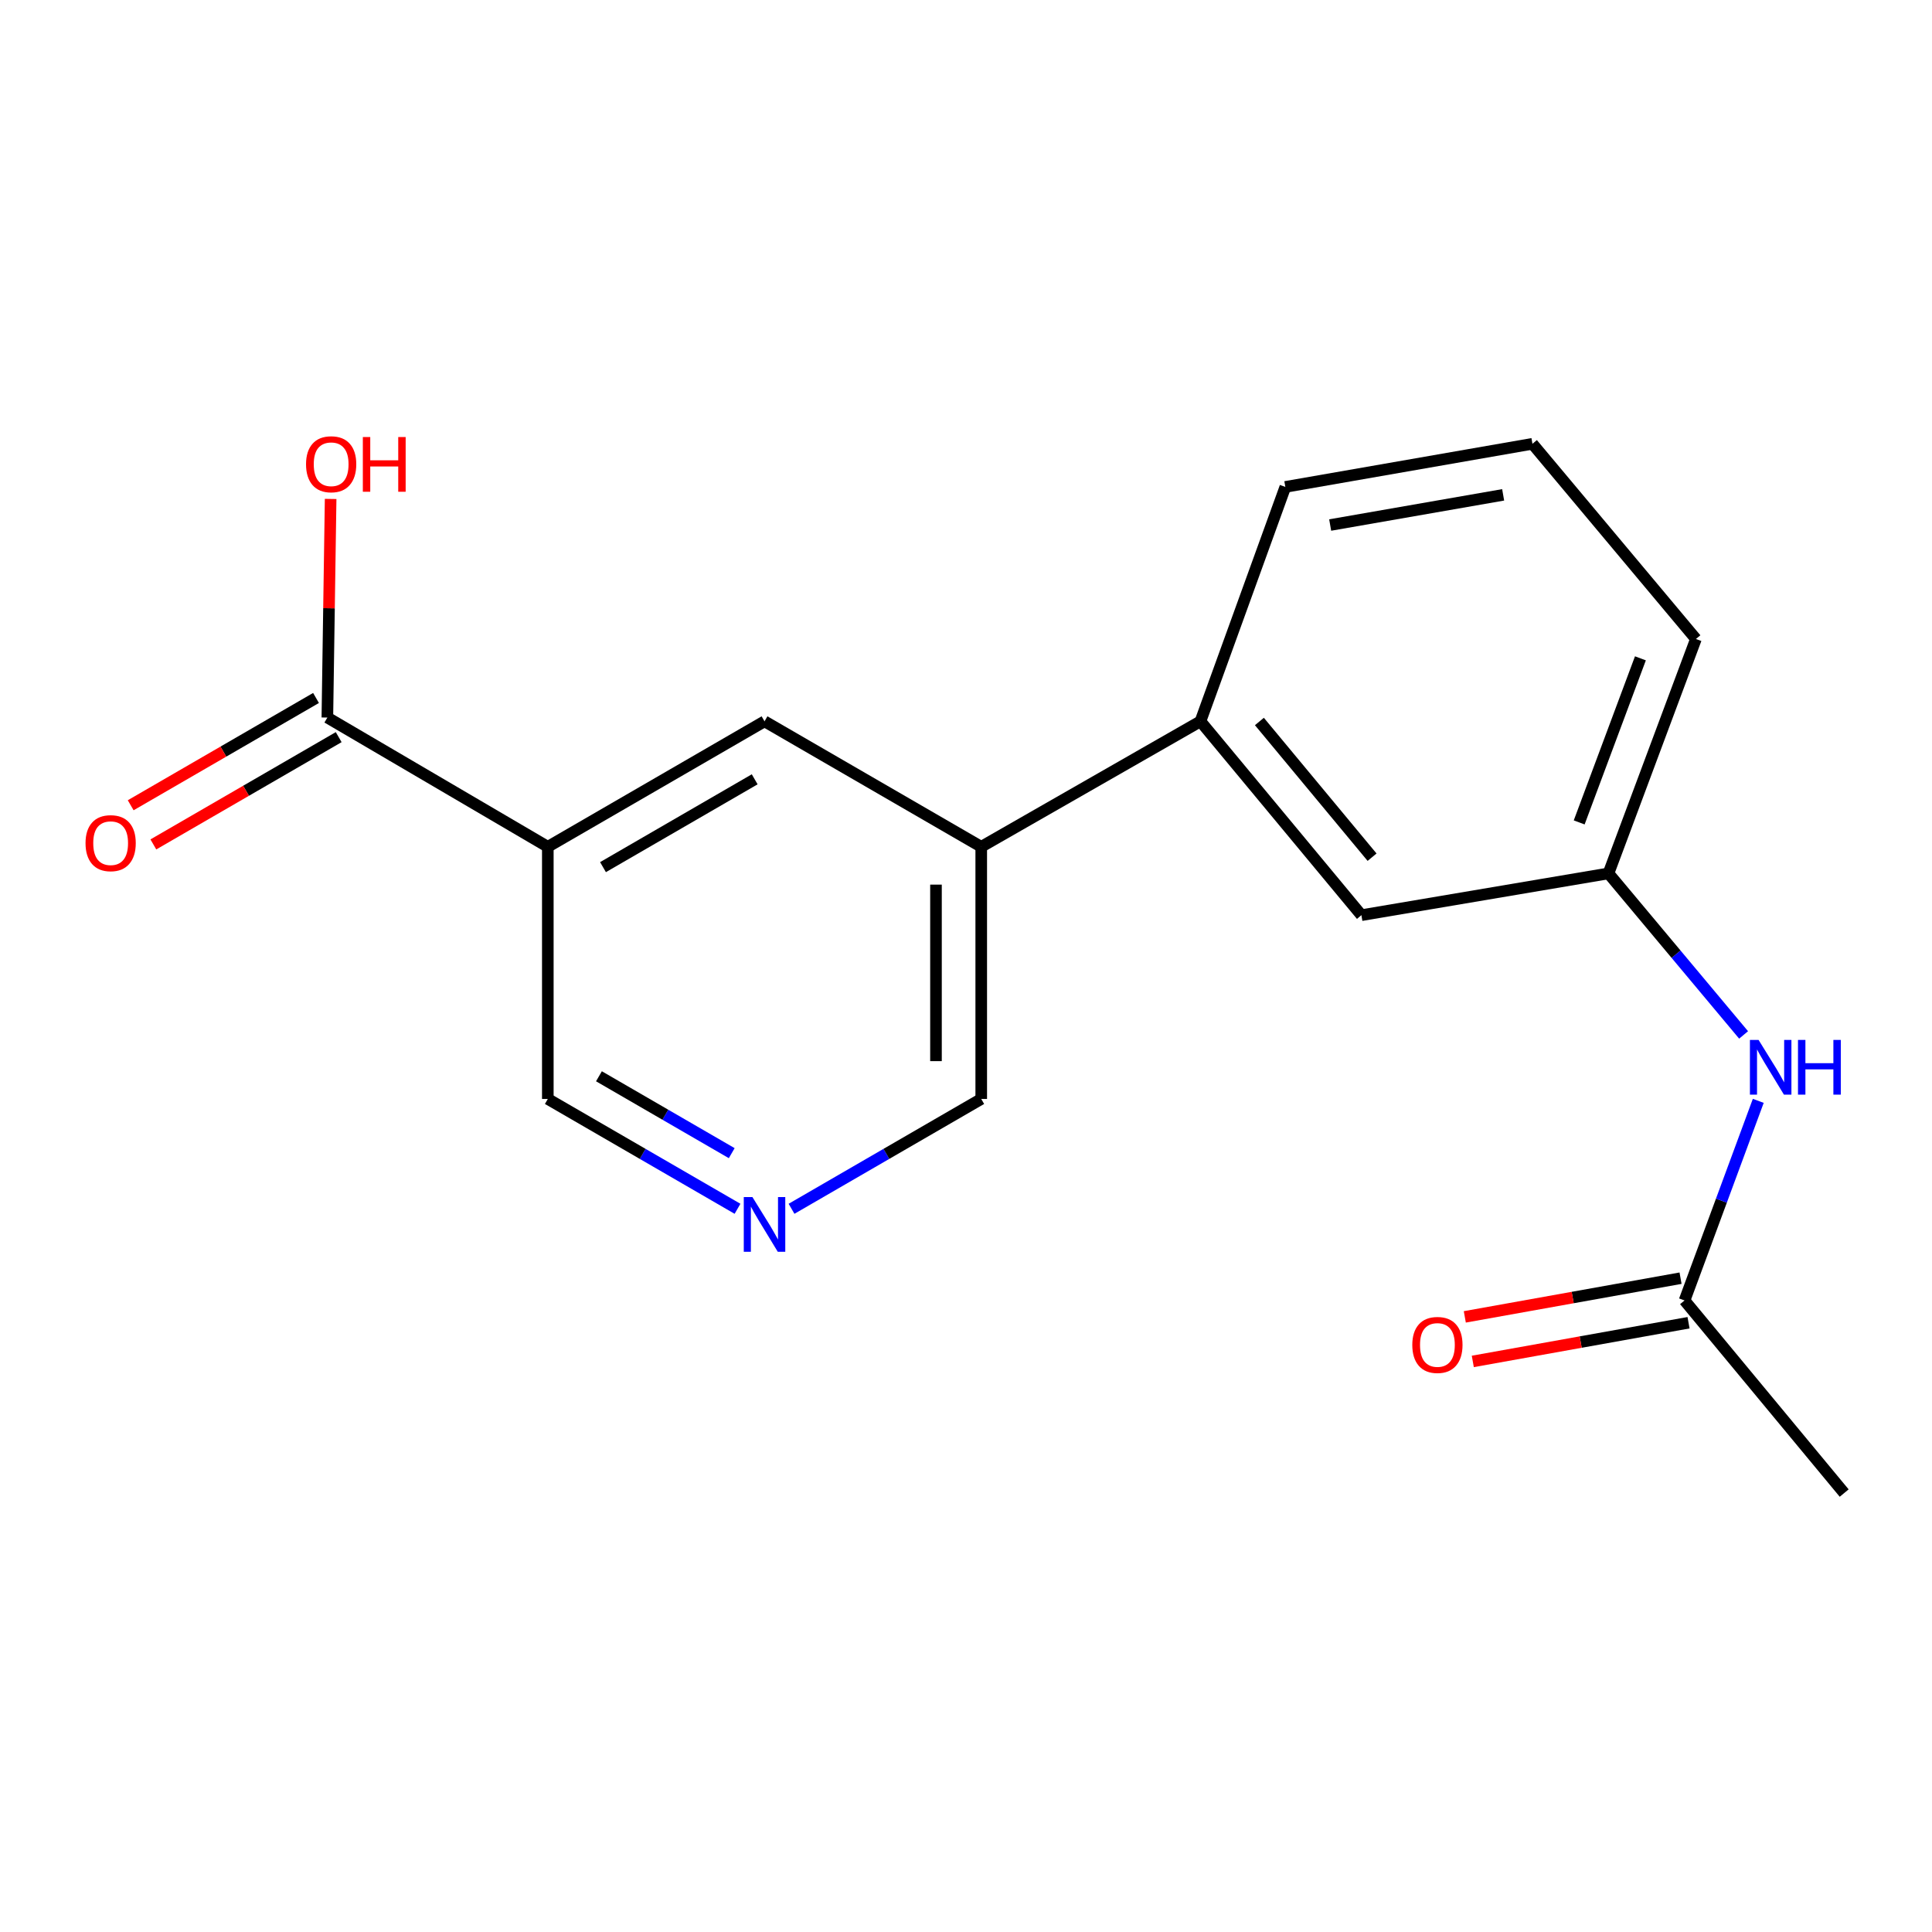 <?xml version='1.0' encoding='iso-8859-1'?>
<svg version='1.1' baseProfile='full'
              xmlns='http://www.w3.org/2000/svg'
                      xmlns:rdkit='http://www.rdkit.org/xml'
                      xmlns:xlink='http://www.w3.org/1999/xlink'
                  xml:space='preserve'
width='1000px' height='1000px' viewBox='0 0 1000 1000'>
<!-- END OF HEADER -->
<rect style='opacity:1.0;fill:#FFFFFF;stroke:none' width='1000' height='1000' x='0' y='0'> </rect>
<path class='bond-0' d='M 283.548,438.302 L 169.44,371.404' style='fill:none;fill-rule:evenodd;stroke:#000000;stroke-width:6px;stroke-linecap:butt;stroke-linejoin:miter;stroke-opacity:1' />
<path class='bond-1' d='M 283.548,438.302 L 395.717,373.356' style='fill:none;fill-rule:evenodd;stroke:#000000;stroke-width:6px;stroke-linecap:butt;stroke-linejoin:miter;stroke-opacity:1' />
<path class='bond-1' d='M 312.11,448.83 L 390.628,403.368' style='fill:none;fill-rule:evenodd;stroke:#000000;stroke-width:6px;stroke-linecap:butt;stroke-linejoin:miter;stroke-opacity:1' />
<path class='bond-11' d='M 283.548,438.302 L 283.548,568.819' style='fill:none;fill-rule:evenodd;stroke:#000000;stroke-width:6px;stroke-linecap:butt;stroke-linejoin:miter;stroke-opacity:1' />
<path class='bond-9' d='M 163.572,361.268 L 115.608,389.034' style='fill:none;fill-rule:evenodd;stroke:#000000;stroke-width:6px;stroke-linecap:butt;stroke-linejoin:miter;stroke-opacity:1' />
<path class='bond-9' d='M 115.608,389.034 L 67.644,416.8' style='fill:none;fill-rule:evenodd;stroke:#FF0000;stroke-width:6px;stroke-linecap:butt;stroke-linejoin:miter;stroke-opacity:1' />
<path class='bond-9' d='M 175.307,381.54 L 127.343,409.306' style='fill:none;fill-rule:evenodd;stroke:#000000;stroke-width:6px;stroke-linecap:butt;stroke-linejoin:miter;stroke-opacity:1' />
<path class='bond-9' d='M 127.343,409.306 L 79.378,437.072' style='fill:none;fill-rule:evenodd;stroke:#FF0000;stroke-width:6px;stroke-linecap:butt;stroke-linejoin:miter;stroke-opacity:1' />
<path class='bond-12' d='M 169.44,371.404 L 170.287,314.827' style='fill:none;fill-rule:evenodd;stroke:#000000;stroke-width:6px;stroke-linecap:butt;stroke-linejoin:miter;stroke-opacity:1' />
<path class='bond-12' d='M 170.287,314.827 L 171.135,258.251' style='fill:none;fill-rule:evenodd;stroke:#FF0000;stroke-width:6px;stroke-linecap:butt;stroke-linejoin:miter;stroke-opacity:1' />
<path class='bond-2' d='M 395.717,373.356 L 507.886,438.302' style='fill:none;fill-rule:evenodd;stroke:#000000;stroke-width:6px;stroke-linecap:butt;stroke-linejoin:miter;stroke-opacity:1' />
<path class='bond-3' d='M 507.886,438.302 L 621.343,373.356' style='fill:none;fill-rule:evenodd;stroke:#000000;stroke-width:6px;stroke-linecap:butt;stroke-linejoin:miter;stroke-opacity:1' />
<path class='bond-18' d='M 507.886,438.302 L 507.886,568.819' style='fill:none;fill-rule:evenodd;stroke:#000000;stroke-width:6px;stroke-linecap:butt;stroke-linejoin:miter;stroke-opacity:1' />
<path class='bond-18' d='M 484.463,457.88 L 484.463,549.242' style='fill:none;fill-rule:evenodd;stroke:#000000;stroke-width:6px;stroke-linecap:butt;stroke-linejoin:miter;stroke-opacity:1' />
<path class='bond-7' d='M 621.343,373.356 L 704.663,473.697' style='fill:none;fill-rule:evenodd;stroke:#000000;stroke-width:6px;stroke-linecap:butt;stroke-linejoin:miter;stroke-opacity:1' />
<path class='bond-7' d='M 651.861,373.444 L 710.186,443.682' style='fill:none;fill-rule:evenodd;stroke:#000000;stroke-width:6px;stroke-linecap:butt;stroke-linejoin:miter;stroke-opacity:1' />
<path class='bond-14' d='M 621.343,373.356 L 665.287,252.026' style='fill:none;fill-rule:evenodd;stroke:#000000;stroke-width:6px;stroke-linecap:butt;stroke-linejoin:miter;stroke-opacity:1' />
<path class='bond-4' d='M 871.915,673.116 L 890.996,621.458' style='fill:none;fill-rule:evenodd;stroke:#000000;stroke-width:6px;stroke-linecap:butt;stroke-linejoin:miter;stroke-opacity:1' />
<path class='bond-4' d='M 890.996,621.458 L 910.078,569.8' style='fill:none;fill-rule:evenodd;stroke:#0000FF;stroke-width:6px;stroke-linecap:butt;stroke-linejoin:miter;stroke-opacity:1' />
<path class='bond-10' d='M 869.848,661.588 L 814.015,671.602' style='fill:none;fill-rule:evenodd;stroke:#000000;stroke-width:6px;stroke-linecap:butt;stroke-linejoin:miter;stroke-opacity:1' />
<path class='bond-10' d='M 814.015,671.602 L 758.182,681.615' style='fill:none;fill-rule:evenodd;stroke:#FF0000;stroke-width:6px;stroke-linecap:butt;stroke-linejoin:miter;stroke-opacity:1' />
<path class='bond-10' d='M 873.983,684.643 L 818.15,694.657' style='fill:none;fill-rule:evenodd;stroke:#000000;stroke-width:6px;stroke-linecap:butt;stroke-linejoin:miter;stroke-opacity:1' />
<path class='bond-10' d='M 818.15,694.657 L 762.317,704.67' style='fill:none;fill-rule:evenodd;stroke:#FF0000;stroke-width:6px;stroke-linecap:butt;stroke-linejoin:miter;stroke-opacity:1' />
<path class='bond-16' d='M 871.915,673.116 L 954.545,772.806' style='fill:none;fill-rule:evenodd;stroke:#000000;stroke-width:6px;stroke-linecap:butt;stroke-linejoin:miter;stroke-opacity:1' />
<path class='bond-5' d='M 902.485,535.676 L 867.512,493.873' style='fill:none;fill-rule:evenodd;stroke:#0000FF;stroke-width:6px;stroke-linecap:butt;stroke-linejoin:miter;stroke-opacity:1' />
<path class='bond-5' d='M 867.512,493.873 L 832.539,452.07' style='fill:none;fill-rule:evenodd;stroke:#000000;stroke-width:6px;stroke-linecap:butt;stroke-linejoin:miter;stroke-opacity:1' />
<path class='bond-6' d='M 381.737,625.671 L 332.642,597.245' style='fill:none;fill-rule:evenodd;stroke:#0000FF;stroke-width:6px;stroke-linecap:butt;stroke-linejoin:miter;stroke-opacity:1' />
<path class='bond-6' d='M 332.642,597.245 L 283.548,568.819' style='fill:none;fill-rule:evenodd;stroke:#000000;stroke-width:6px;stroke-linecap:butt;stroke-linejoin:miter;stroke-opacity:1' />
<path class='bond-6' d='M 378.745,596.873 L 344.379,576.975' style='fill:none;fill-rule:evenodd;stroke:#0000FF;stroke-width:6px;stroke-linecap:butt;stroke-linejoin:miter;stroke-opacity:1' />
<path class='bond-6' d='M 344.379,576.975 L 310.013,557.077' style='fill:none;fill-rule:evenodd;stroke:#000000;stroke-width:6px;stroke-linecap:butt;stroke-linejoin:miter;stroke-opacity:1' />
<path class='bond-13' d='M 409.697,625.671 L 458.792,597.245' style='fill:none;fill-rule:evenodd;stroke:#0000FF;stroke-width:6px;stroke-linecap:butt;stroke-linejoin:miter;stroke-opacity:1' />
<path class='bond-13' d='M 458.792,597.245 L 507.886,568.819' style='fill:none;fill-rule:evenodd;stroke:#000000;stroke-width:6px;stroke-linecap:butt;stroke-linejoin:miter;stroke-opacity:1' />
<path class='bond-8' d='M 704.663,473.697 L 832.539,452.07' style='fill:none;fill-rule:evenodd;stroke:#000000;stroke-width:6px;stroke-linecap:butt;stroke-linejoin:miter;stroke-opacity:1' />
<path class='bond-19' d='M 832.539,452.07 L 877.81,330.74' style='fill:none;fill-rule:evenodd;stroke:#000000;stroke-width:6px;stroke-linecap:butt;stroke-linejoin:miter;stroke-opacity:1' />
<path class='bond-19' d='M 817.384,425.682 L 849.074,340.751' style='fill:none;fill-rule:evenodd;stroke:#000000;stroke-width:6px;stroke-linecap:butt;stroke-linejoin:miter;stroke-opacity:1' />
<path class='bond-15' d='M 665.287,252.026 L 793.189,229.709' style='fill:none;fill-rule:evenodd;stroke:#000000;stroke-width:6px;stroke-linecap:butt;stroke-linejoin:miter;stroke-opacity:1' />
<path class='bond-15' d='M 688.498,271.753 L 778.029,256.131' style='fill:none;fill-rule:evenodd;stroke:#000000;stroke-width:6px;stroke-linecap:butt;stroke-linejoin:miter;stroke-opacity:1' />
<path class='bond-17' d='M 793.189,229.709 L 877.81,330.74' style='fill:none;fill-rule:evenodd;stroke:#000000;stroke-width:6px;stroke-linecap:butt;stroke-linejoin:miter;stroke-opacity:1' />
<path  class='atom-6' d='M 910.236 538.263
L 919.516 553.263
Q 920.436 554.743, 921.916 557.423
Q 923.396 560.103, 923.476 560.263
L 923.476 538.263
L 927.236 538.263
L 927.236 566.583
L 923.356 566.583
L 913.396 550.183
Q 912.236 548.263, 910.996 546.063
Q 909.796 543.863, 909.436 543.183
L 909.436 566.583
L 905.756 566.583
L 905.756 538.263
L 910.236 538.263
' fill='#0000FF'/>
<path  class='atom-6' d='M 930.636 538.263
L 934.476 538.263
L 934.476 550.303
L 948.956 550.303
L 948.956 538.263
L 952.796 538.263
L 952.796 566.583
L 948.956 566.583
L 948.956 553.503
L 934.476 553.503
L 934.476 566.583
L 930.636 566.583
L 930.636 538.263
' fill='#0000FF'/>
<path  class='atom-7' d='M 389.457 619.605
L 398.737 634.605
Q 399.657 636.085, 401.137 638.765
Q 402.617 641.445, 402.697 641.605
L 402.697 619.605
L 406.457 619.605
L 406.457 647.925
L 402.577 647.925
L 392.617 631.525
Q 391.457 629.605, 390.217 627.405
Q 389.017 625.205, 388.657 624.525
L 388.657 647.925
L 384.977 647.925
L 384.977 619.605
L 389.457 619.605
' fill='#0000FF'/>
<path  class='atom-10' d='M 44.271 436.417
Q 44.271 429.617, 47.631 425.817
Q 50.991 422.017, 57.271 422.017
Q 63.551 422.017, 66.911 425.817
Q 70.271 429.617, 70.271 436.417
Q 70.271 443.297, 66.871 447.217
Q 63.471 451.097, 57.271 451.097
Q 51.031 451.097, 47.631 447.217
Q 44.271 443.337, 44.271 436.417
M 57.271 447.897
Q 61.591 447.897, 63.911 445.017
Q 66.271 442.097, 66.271 436.417
Q 66.271 430.857, 63.911 428.057
Q 61.591 425.217, 57.271 425.217
Q 52.951 425.217, 50.591 428.017
Q 48.271 430.817, 48.271 436.417
Q 48.271 442.137, 50.591 445.017
Q 52.951 447.897, 57.271 447.897
' fill='#FF0000'/>
<path  class='atom-11' d='M 731.001 696.137
Q 731.001 689.337, 734.361 685.537
Q 737.721 681.737, 744.001 681.737
Q 750.281 681.737, 753.641 685.537
Q 757.001 689.337, 757.001 696.137
Q 757.001 703.017, 753.601 706.937
Q 750.201 710.817, 744.001 710.817
Q 737.761 710.817, 734.361 706.937
Q 731.001 703.057, 731.001 696.137
M 744.001 707.617
Q 748.321 707.617, 750.641 704.737
Q 753.001 701.817, 753.001 696.137
Q 753.001 690.577, 750.641 687.777
Q 748.321 684.937, 744.001 684.937
Q 739.681 684.937, 737.321 687.737
Q 735.001 690.537, 735.001 696.137
Q 735.001 701.857, 737.321 704.737
Q 739.681 707.617, 744.001 707.617
' fill='#FF0000'/>
<path  class='atom-13' d='M 158.405 240.291
Q 158.405 233.491, 161.765 229.691
Q 165.125 225.891, 171.405 225.891
Q 177.685 225.891, 181.045 229.691
Q 184.405 233.491, 184.405 240.291
Q 184.405 247.171, 181.005 251.091
Q 177.605 254.971, 171.405 254.971
Q 165.165 254.971, 161.765 251.091
Q 158.405 247.211, 158.405 240.291
M 171.405 251.771
Q 175.725 251.771, 178.045 248.891
Q 180.405 245.971, 180.405 240.291
Q 180.405 234.731, 178.045 231.931
Q 175.725 229.091, 171.405 229.091
Q 167.085 229.091, 164.725 231.891
Q 162.405 234.691, 162.405 240.291
Q 162.405 246.011, 164.725 248.891
Q 167.085 251.771, 171.405 251.771
' fill='#FF0000'/>
<path  class='atom-13' d='M 187.805 226.211
L 191.645 226.211
L 191.645 238.251
L 206.125 238.251
L 206.125 226.211
L 209.965 226.211
L 209.965 254.531
L 206.125 254.531
L 206.125 241.451
L 191.645 241.451
L 191.645 254.531
L 187.805 254.531
L 187.805 226.211
' fill='#FF0000'/>
</svg>
